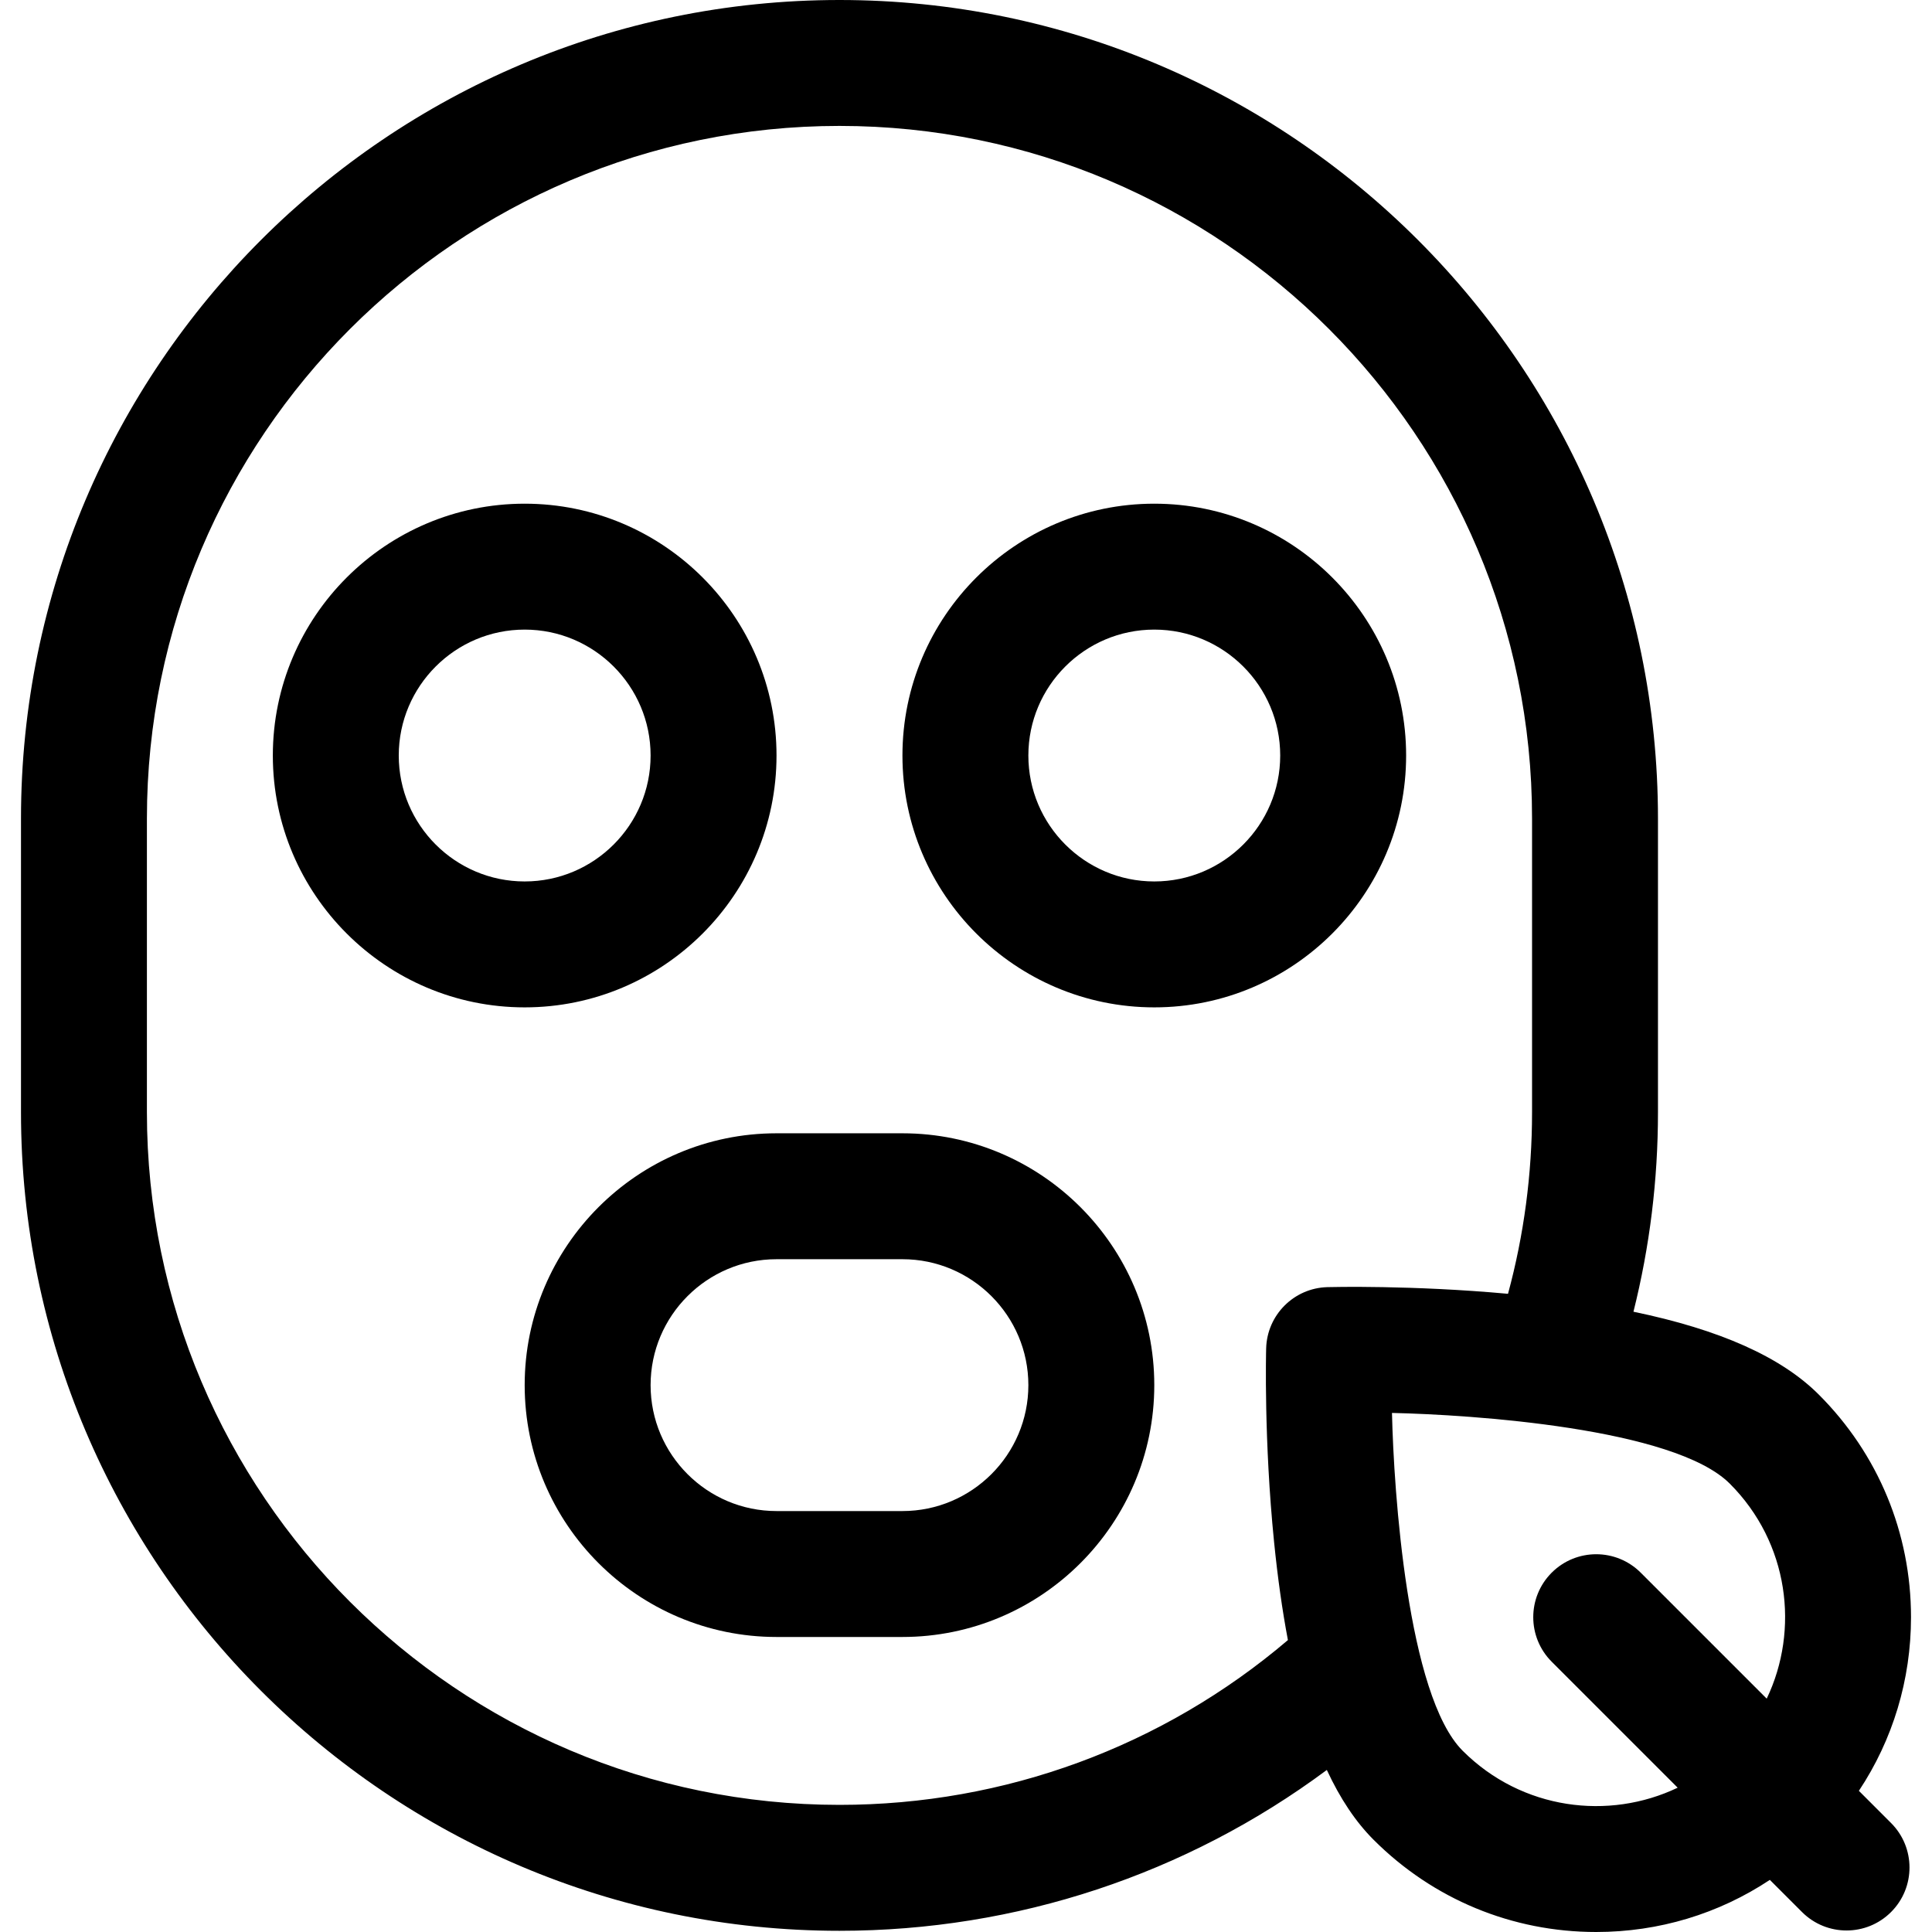 <?xml version="1.0" encoding="iso-8859-1"?>
<!-- Uploaded to: SVG Repo, www.svgrepo.com, Generator: SVG Repo Mixer Tools -->
<svg fill="#000000" height="800px" width="800px" version="1.1" id="Layer_1" xmlns="http://www.w3.org/2000/svg" xmlns:xlink="http://www.w3.org/1999/xlink" 
	 viewBox="0 0 512.001 512.001" xml:space="preserve">
<g>
	<g>
		<path d="M305.898,133.482c-36.801,0-66.741,29.94-66.741,66.741c0,36.801,29.94,66.741,66.741,66.741
			c36.801,0,66.741-29.94,66.741-66.741C372.639,163.422,342.699,133.482,305.898,133.482z M305.898,233.594
			c-18.401,0-33.371-14.97-33.371-33.371s14.97-33.371,33.371-33.371s33.371,14.97,33.371,33.371S324.298,233.594,305.898,233.594z"
			/>
	</g>
</g>
<g>
	<g>
		<path d="M139.045,133.482c-36.801,0-66.741,29.94-66.741,66.741c0,36.801,29.94,66.741,66.741,66.741
			c36.801,0,66.741-29.94,66.741-66.741C205.786,163.422,175.846,133.482,139.045,133.482z M139.045,233.594
			c-18.401,0-33.371-14.97-33.371-33.371c0-18.401,14.97-33.371,33.371-33.371c18.401,0,33.371,14.97,33.371,33.371
			S157.446,233.594,139.045,233.594z"/>
	</g>
</g>
<g>
	<g>
		<path d="M492.624,474.589c8.984-13.532,13.814-29.402,13.814-46.016c0.001-22.284-8.676-43.234-24.434-58.99
			c-9.943-9.944-26.135-17.203-49.12-21.962c4.309-17.199,6.496-34.9,6.496-52.848v-77.866C439.38,97.305,342.075,0,222.472,0
			S5.563,97.305,5.563,216.907v77.866c0,119.603,97.305,216.909,216.909,216.909c46.938,0,91.953-14.99,129.154-42.624
			c3.537,7.624,7.662,13.774,12.396,18.508c15.758,15.758,36.708,24.435,58.991,24.435c16.614,0,32.484-4.83,46.016-13.814
			l8.526,8.526c6.516,6.516,17.08,6.516,23.596,0c6.516-6.515,6.516-17.08,0-23.596L492.624,474.589z M351.777,341.105
			c-8.864,0.238-15.993,7.367-16.231,16.231c-0.027,0.981-0.615,24.352,2.101,51.336c0.95,9.429,2.17,18.073,3.665,25.969
			c-33.166,28.225-75.01,43.67-118.84,43.67c-101.203,0-183.538-82.335-183.538-183.538v-77.866
			c0-101.202,82.335-183.537,183.538-183.537S406.01,115.706,406.01,216.907v77.866c0,16.375-2.146,32.5-6.373,48.101
			C374.151,340.542,352.716,341.078,351.777,341.105z M468.198,450.162l-33.386-33.386c-6.515-6.515-17.08-6.515-23.596,0
			s-6.516,17.08,0,23.596l33.386,33.386c-18.228,8.725-41.282,5.911-56.984-9.79c-14.643-14.643-18.264-68.826-18.726-89.524
			c20.923,0.458,74.748,3.967,89.517,18.735C474.103,408.874,476.926,431.928,468.198,450.162z"/>
	</g>
</g>
<g>
	<g>
		<path d="M239.157,300.335h-33.371c-36.801,0-66.741,29.94-66.741,66.741s29.94,66.741,66.741,66.741h33.371
			c36.801,0,66.741-29.94,66.741-66.741S275.958,300.335,239.157,300.335z M239.157,400.447h-33.371
			c-18.401,0-33.371-14.97-33.371-33.371s14.97-33.371,33.371-33.371h33.371c18.4,0,33.371,14.97,33.371,33.371
			S257.557,400.447,239.157,400.447z"/>
	</g>
</g>
</svg>